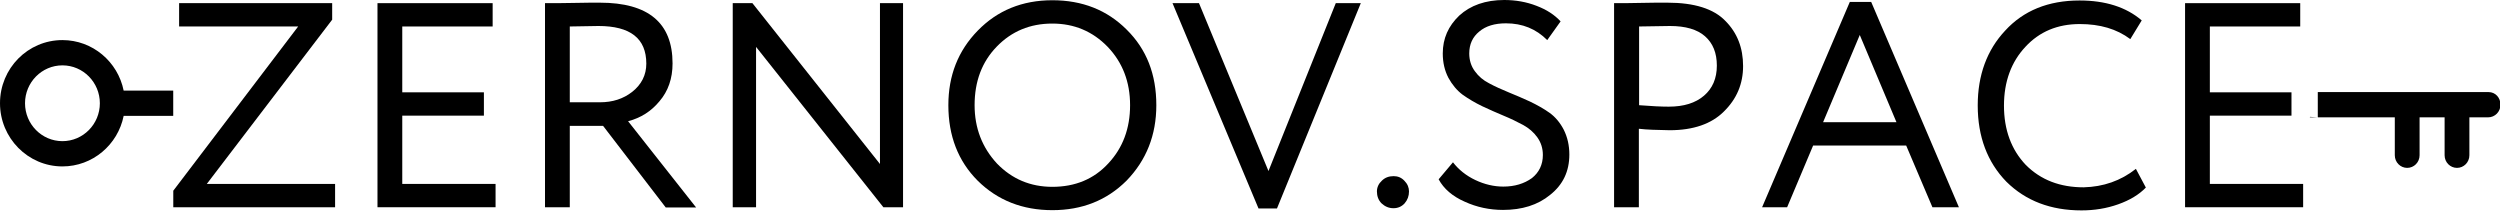 <?xml version="1.0" encoding="UTF-8"?> <svg xmlns="http://www.w3.org/2000/svg" width="1029" height="87" viewBox="0 0 1029 87" fill="none"> <g clip-path="url(#clip0_246_343)"> <path d="M122.723 10.9H73.723V1.3H136.723V8.1L85.123 75.7H137.923V85.3H71.323V78.5L122.723 10.9Z" fill="black"></path> <path d="M203.973 85.3H155.373V1.3H202.773V10.9H165.573V38H199.173V47.6H165.573V75.7H203.973V85.3Z" fill="black"></path> <path d="M234.523 51.7V85.3H224.323V1.3C228.123 1.3 232.223 1.3 236.423 1.2C240.623 1.1 244.123 1.1 246.923 1.1C266.823 1.1 276.823 9.4 276.823 26.1C276.823 32.3 275.023 37.5 271.423 41.7C268.023 45.8 263.823 48.5 258.523 49.9L286.523 85.4H274.023L248.223 51.8H234.523V51.7ZM246.323 10.7C245.523 10.7 241.623 10.8 234.523 10.9V42.1H246.923C252.123 42.1 256.523 40.7 260.223 37.8C264.023 34.8 266.023 30.9 266.023 26.2C266.023 15.8 259.423 10.7 246.323 10.7Z" fill="black"></path> <path d="M371.694 1.3V85.3H363.594L311.194 19.3V85.3H301.594V1.3H309.694L362.194 67.5V1.3H371.694Z" fill="black"></path> <path d="M390.344 43.3C390.344 31.1 394.344 20.9 402.444 12.6C410.544 4.3 420.744 0.1 433.144 0.1C445.444 0.1 455.644 4.1 463.744 12.2C471.944 20.3 475.944 30.6 475.944 43.3C475.944 55.6 471.844 65.9 463.744 74.3C455.544 82.5 445.344 86.5 433.144 86.5C420.944 86.5 410.644 82.5 402.444 74.4C394.344 66.3 390.344 55.9 390.344 43.3ZM401.144 43.3C401.144 52.7 404.244 60.7 410.344 67.3C416.544 73.7 424.144 76.9 433.144 76.9C442.544 76.9 450.244 73.7 456.144 67.3C462.144 60.9 465.144 52.9 465.144 43.3C465.144 33.7 462.044 25.7 455.944 19.3C449.744 12.9 442.144 9.7 433.144 9.7C423.944 9.7 416.344 12.9 410.244 19.2C404.144 25.5 401.144 33.5 401.144 43.3Z" fill="black"></path> <path d="M549.804 1.3H560.104L525.604 85.8H518.004L482.604 1.3H493.504L522.104 70.4L549.804 1.3Z" fill="black"></path> <path d="M566.743 78.8C566.743 77.1 567.443 75.6 568.743 74.4C570.043 73.1 571.643 72.5 573.643 72.5C575.343 72.5 576.843 73.1 578.043 74.4C579.343 75.7 579.943 77.2 579.943 78.8C579.943 80.7 579.343 82.3 578.143 83.7C576.943 85 575.443 85.7 573.543 85.7C571.643 85.7 570.043 85 568.643 83.7C567.343 82.4 566.743 80.7 566.743 78.8Z" fill="black"></path> <path d="M635.044 63.8C635.044 61 634.244 58.6 632.744 56.5C631.244 54.4 629.244 52.7 626.844 51.4C624.444 50.1 621.744 48.8 618.844 47.6C615.944 46.4 613.044 45.1 610.044 43.7C607.144 42.3 604.444 40.7 602.044 39C599.644 37.2 597.744 34.9 596.144 32C594.644 29.1 593.844 25.8 593.844 22C593.844 15.8 596.144 10.7 600.644 6.4C605.244 2.2 611.444 0 619.144 0C623.844 0 628.344 0.8 632.444 2.4C636.644 4 639.844 6.1 642.344 8.8L636.844 16.5C632.244 11.9 626.644 9.6 619.844 9.6C615.244 9.6 611.544 10.7 608.844 13C606.144 15.2 604.744 18.2 604.744 22C604.744 24.8 605.544 27.3 607.044 29.3C608.544 31.4 610.544 33.1 612.944 34.3C615.344 35.6 618.044 36.8 620.944 38C623.844 39.2 626.744 40.4 629.744 41.8C632.644 43.2 635.344 44.7 637.744 46.4C640.144 48.1 642.144 50.5 643.644 53.4C645.144 56.4 645.944 59.8 645.944 63.6C645.944 70.5 643.344 76 638.044 80.2C632.944 84.4 626.444 86.4 618.644 86.4C613.144 86.4 607.844 85.3 602.844 83C597.844 80.8 594.244 77.7 592.144 73.8L598.044 66.8C600.344 69.8 603.444 72.3 607.244 74.1C611.044 75.9 614.944 76.8 618.744 76.8C623.444 76.8 627.344 75.6 630.544 73.3C633.444 71 635.044 67.8 635.044 63.8Z" fill="black"></path> <path d="M674.554 53V85.3H664.354V1.3C667.754 1.3 671.254 1.3 675.054 1.2C678.854 1.1 682.554 1.1 686.354 1.1C697.354 1.1 705.354 3.6 710.154 8.6C715.054 13.5 717.454 19.7 717.454 27.2C717.454 34.5 714.854 40.7 709.554 45.9C704.454 51 696.954 53.6 687.254 53.6C682.054 53.5 677.854 53.4 674.554 53ZM687.354 10.7C685.954 10.7 681.654 10.8 674.654 10.9V43.3C679.654 43.7 683.754 43.9 686.854 43.9C693.054 43.9 697.854 42.4 701.354 39.4C704.854 36.4 706.654 32.3 706.654 27C706.654 21.8 705.054 17.8 701.754 14.9C698.554 12.1 693.754 10.7 687.354 10.7Z" fill="black"></path> <path d="M735.583 85.3H725.283L761.383 0.8H770.183L806.283 85.3H795.383L784.583 59.9H746.283L735.583 85.3ZM780.583 50.3L765.483 14.4L750.383 50.3H780.583Z" fill="black"></path> <path d="M879.133 69.499L883.233 77.199C880.433 80.099 876.633 82.399 871.833 84.099C867.033 85.799 862.033 86.599 856.733 86.599C844.133 86.599 833.833 82.699 825.833 74.799C818.033 66.799 814.033 56.299 814.033 43.399C814.033 30.899 817.833 20.599 825.333 12.599C832.833 4.399 843.033 0.199 855.933 0.199C866.533 0.199 875.133 2.899 881.533 8.399L876.833 16.099C871.233 11.899 864.333 9.899 856.033 9.899C846.933 9.899 839.433 12.999 833.633 19.299C827.833 25.499 824.833 33.599 824.833 43.499C824.833 53.399 827.833 61.599 833.833 67.899C840.033 74.099 847.933 77.099 857.633 77.099C865.733 76.899 872.933 74.399 879.133 69.499Z" fill="black"></path> <path d="M947.973 85.3H899.373V1.3H946.773V10.9H909.573V38H943.173V47.6H909.573V75.7H947.973V85.3V85.3Z" fill="black"></path> <path d="M50.9 37.3C48.5 25.4 38.1 16.5 25.7 16.5C11.5 16.5 0 28.1 0 42.5C0 56.8 11.5 68.5 25.7 68.5C38.1 68.5 48.5 59.6 50.9 47.7H71.3V37.3H50.9ZM25.7 58.1C17.2 58.1 10.3 51.1 10.3 42.5C10.3 33.9 17.2 26.9 25.7 26.9C34.2 26.9 41.1 33.9 41.1 42.5C41.1 51.1 34.2 58.1 25.7 58.1Z" fill="black"></path> <path d="M950.7 48.301H954L950.8 48.101C950.8 48.101 950.8 48.201 950.7 48.301Z" fill="black"></path> <path d="M1024.3 37.9H954V48.3H985.7V63.9C985.7 66.8 988 69.1 990.8 69.1C993.6 69.1 995.9 66.8 995.9 63.9V48.3H1006.2V63.9C1006.2 66.8 1008.5 69.1 1011.3 69.1C1014.1 69.1 1016.4 66.8 1016.4 63.9V48.3H1024.1C1026.9 48.3 1029.2 46 1029.2 43.1C1029.2 40.2 1027.1 37.9 1024.3 37.9Z" fill="black"></path> </g> <defs> <clipPath id="clip0_246_343"> <rect width="1029" height="87" fill="white"></rect> </clipPath> </defs> </svg> 